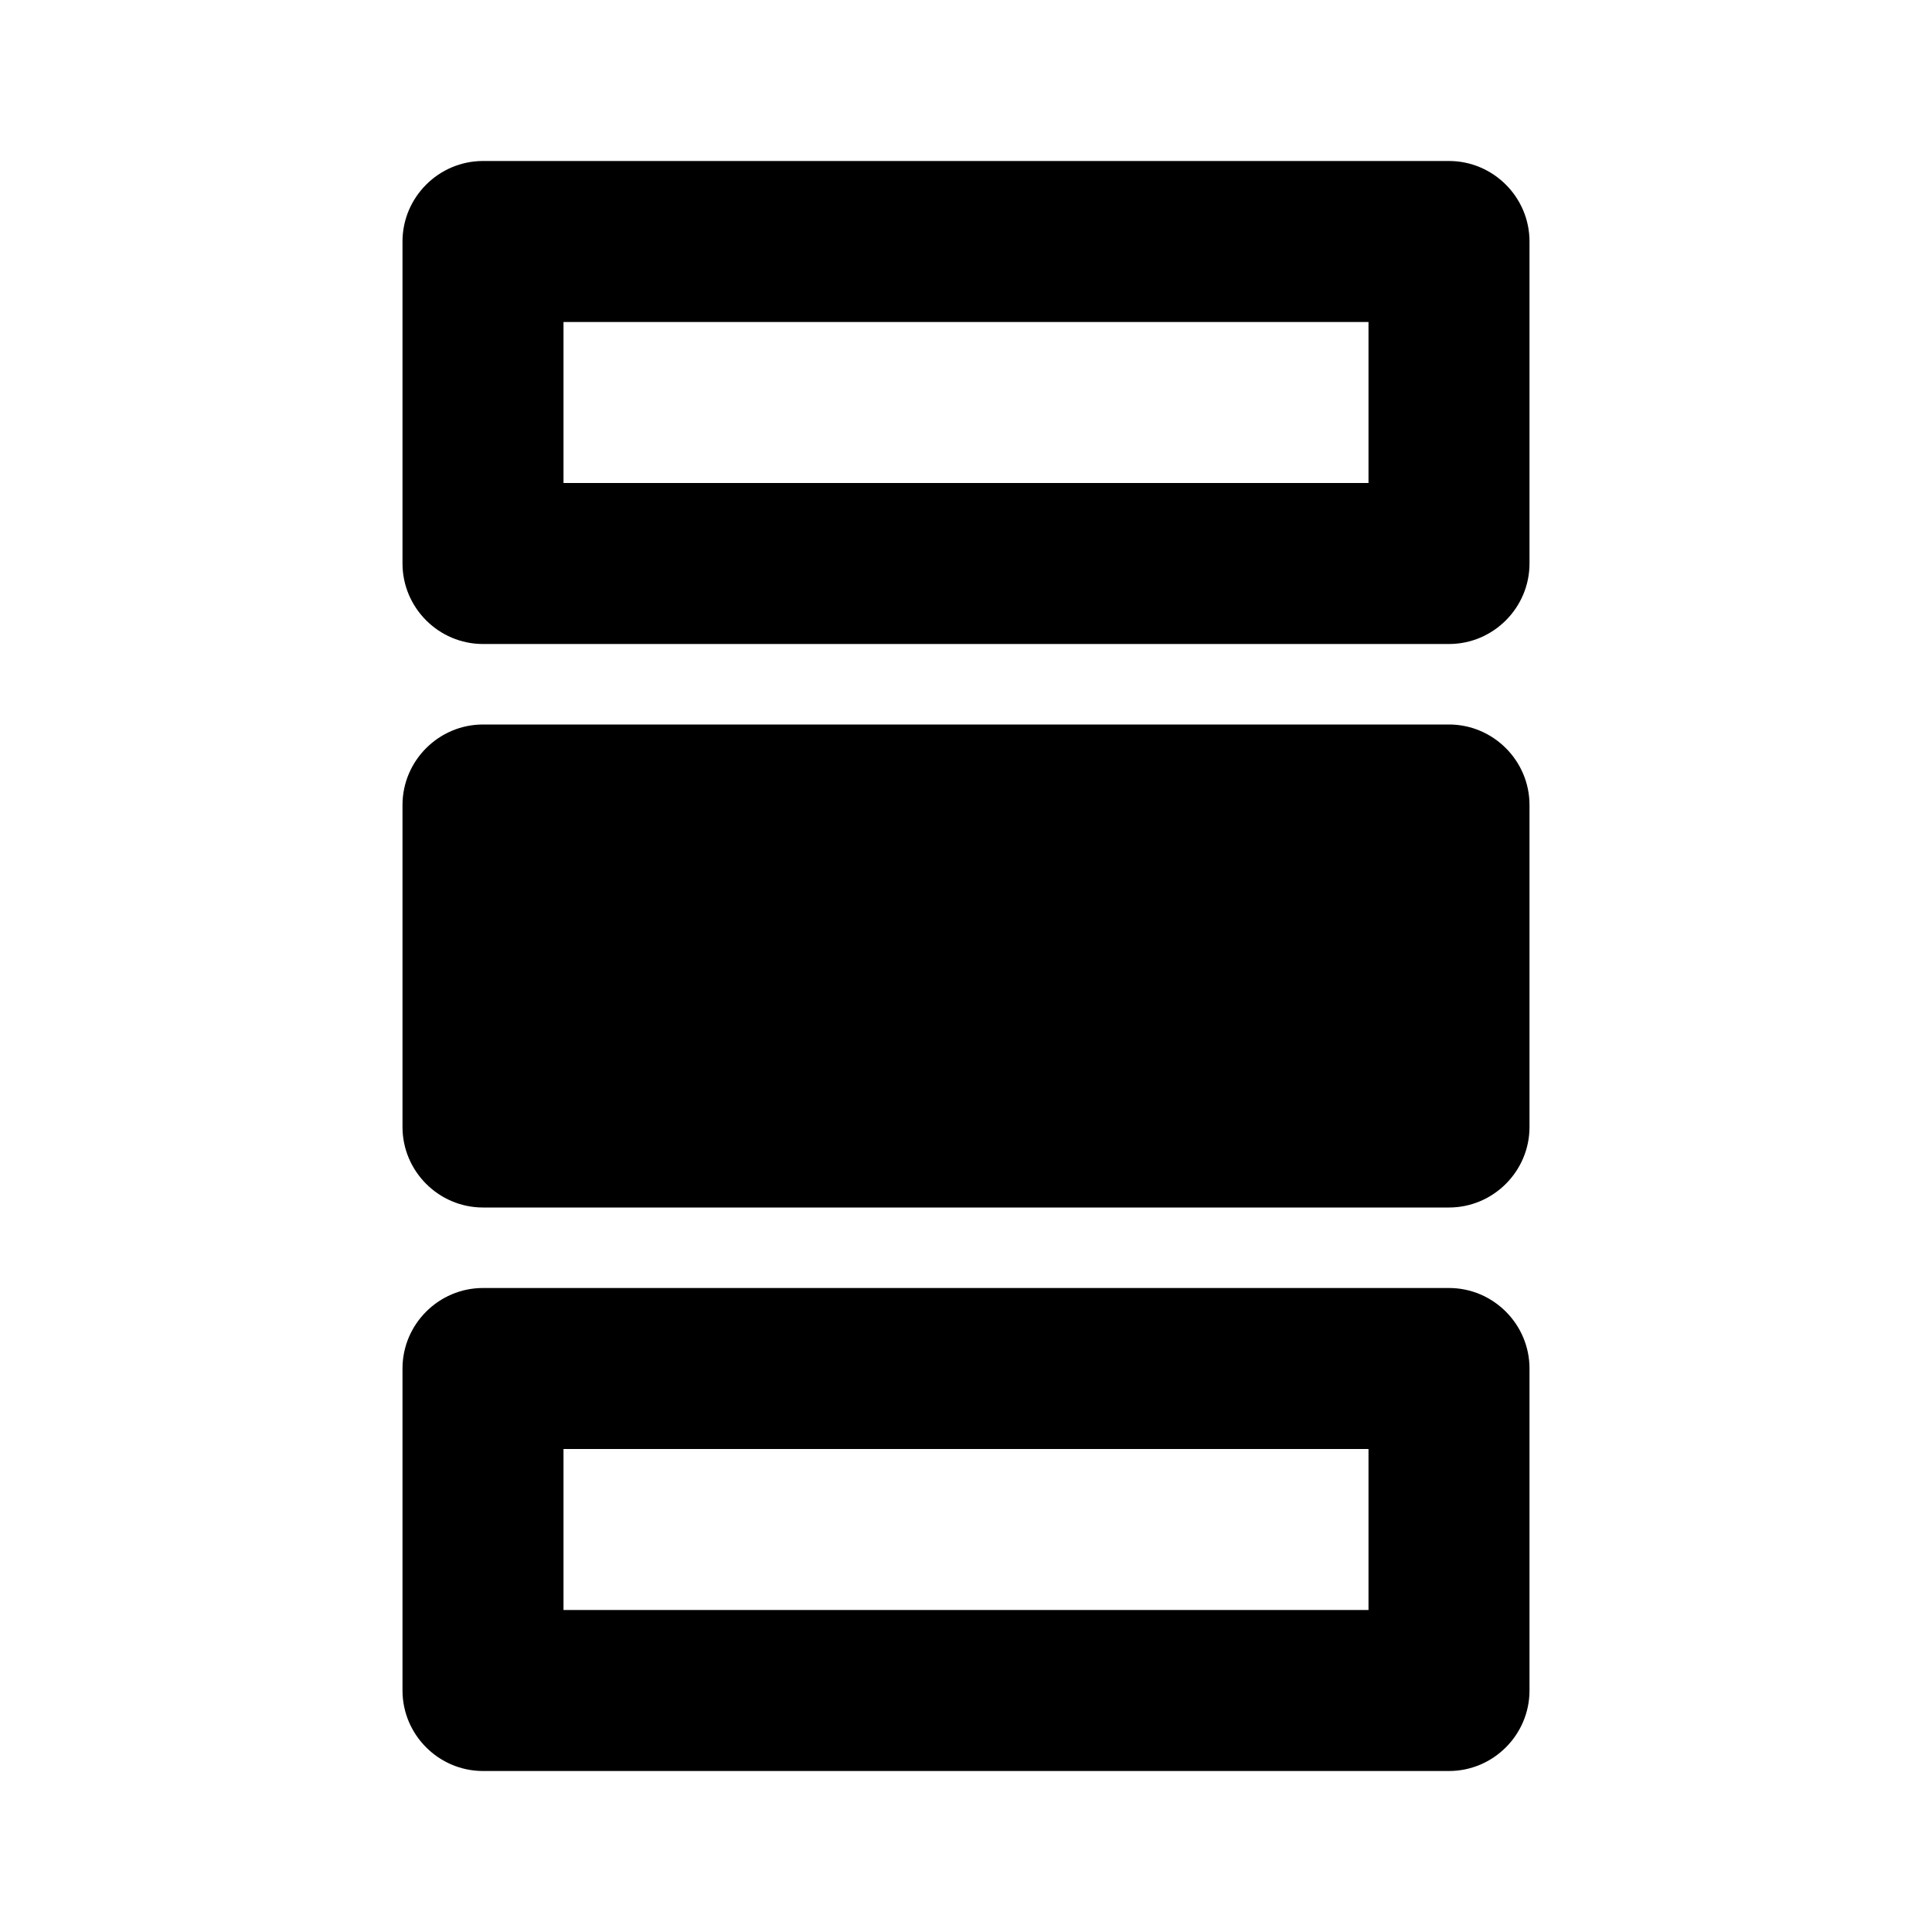 <svg xmlns="http://www.w3.org/2000/svg" width="24" height="24" fill="currentColor" class="mi-outline mi-row-highlighted" viewBox="0 0 24 24">
  <path d="M18 16H6c-.55 0-1 .45-1 1v4c0 .55.45 1 1 1h12c.55 0 1-.45 1-1v-4c0-.55-.45-1-1-1m-1 4H7v-2h10zm1-18H6c-.55 0-1 .45-1 1v4c0 .55.45 1 1 1h12c.55 0 1-.45 1-1V3c0-.55-.45-1-1-1m-1 4H7V4h10zm1 3H6c-.55 0-1 .45-1 1v4c0 .55.45 1 1 1h12c.55 0 1-.45 1-1v-4c0-.55-.45-1-1-1"/>
</svg>